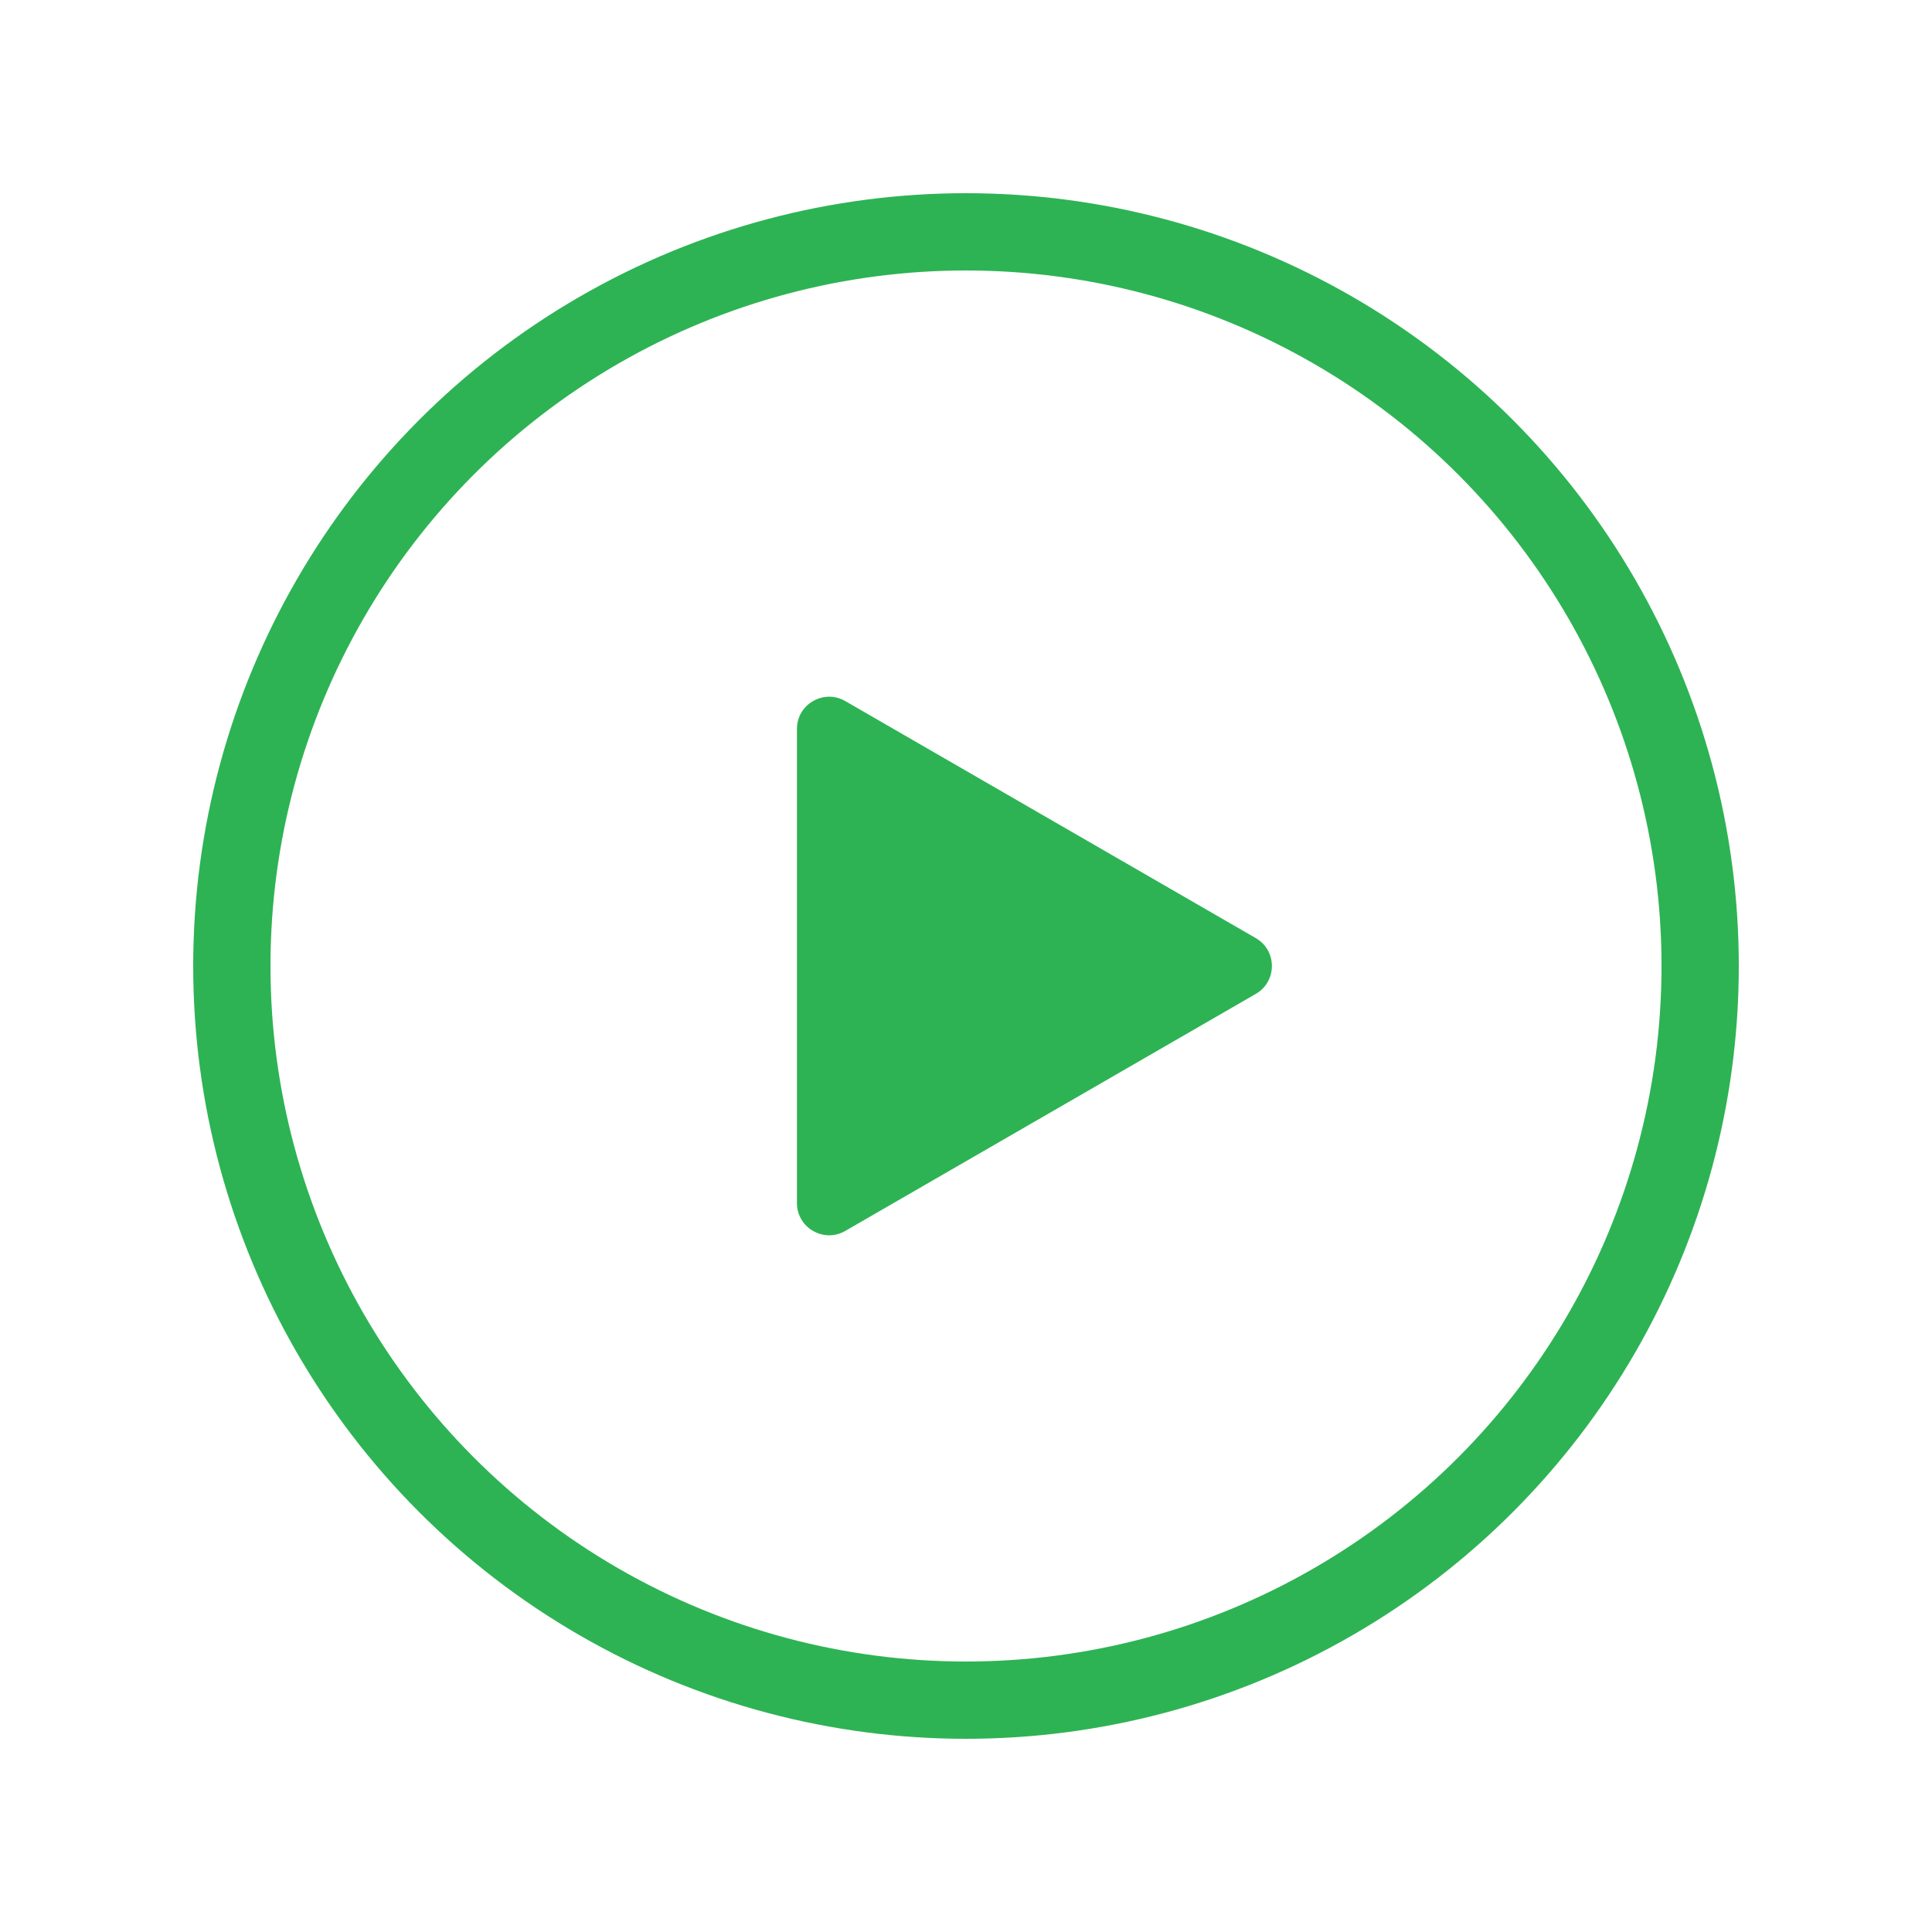 <svg width="30" height="30" viewBox="0 0 30 30" fill="none" xmlns="http://www.w3.org/2000/svg">
<g id="Frame">
<circle id="Ellipse 977" cx="15" cy="15" r="11.4" stroke="#2DB354" stroke-width="1.2"/>
<path id="Polygon 52" d="M19.5 14.567C19.833 14.759 19.833 15.241 19.5 15.433L13.125 19.114C12.792 19.306 12.375 19.066 12.375 18.681L12.375 11.319C12.375 10.934 12.792 10.694 13.125 10.886L19.5 14.567Z" fill="#2DB354"/>
</g>
</svg>
